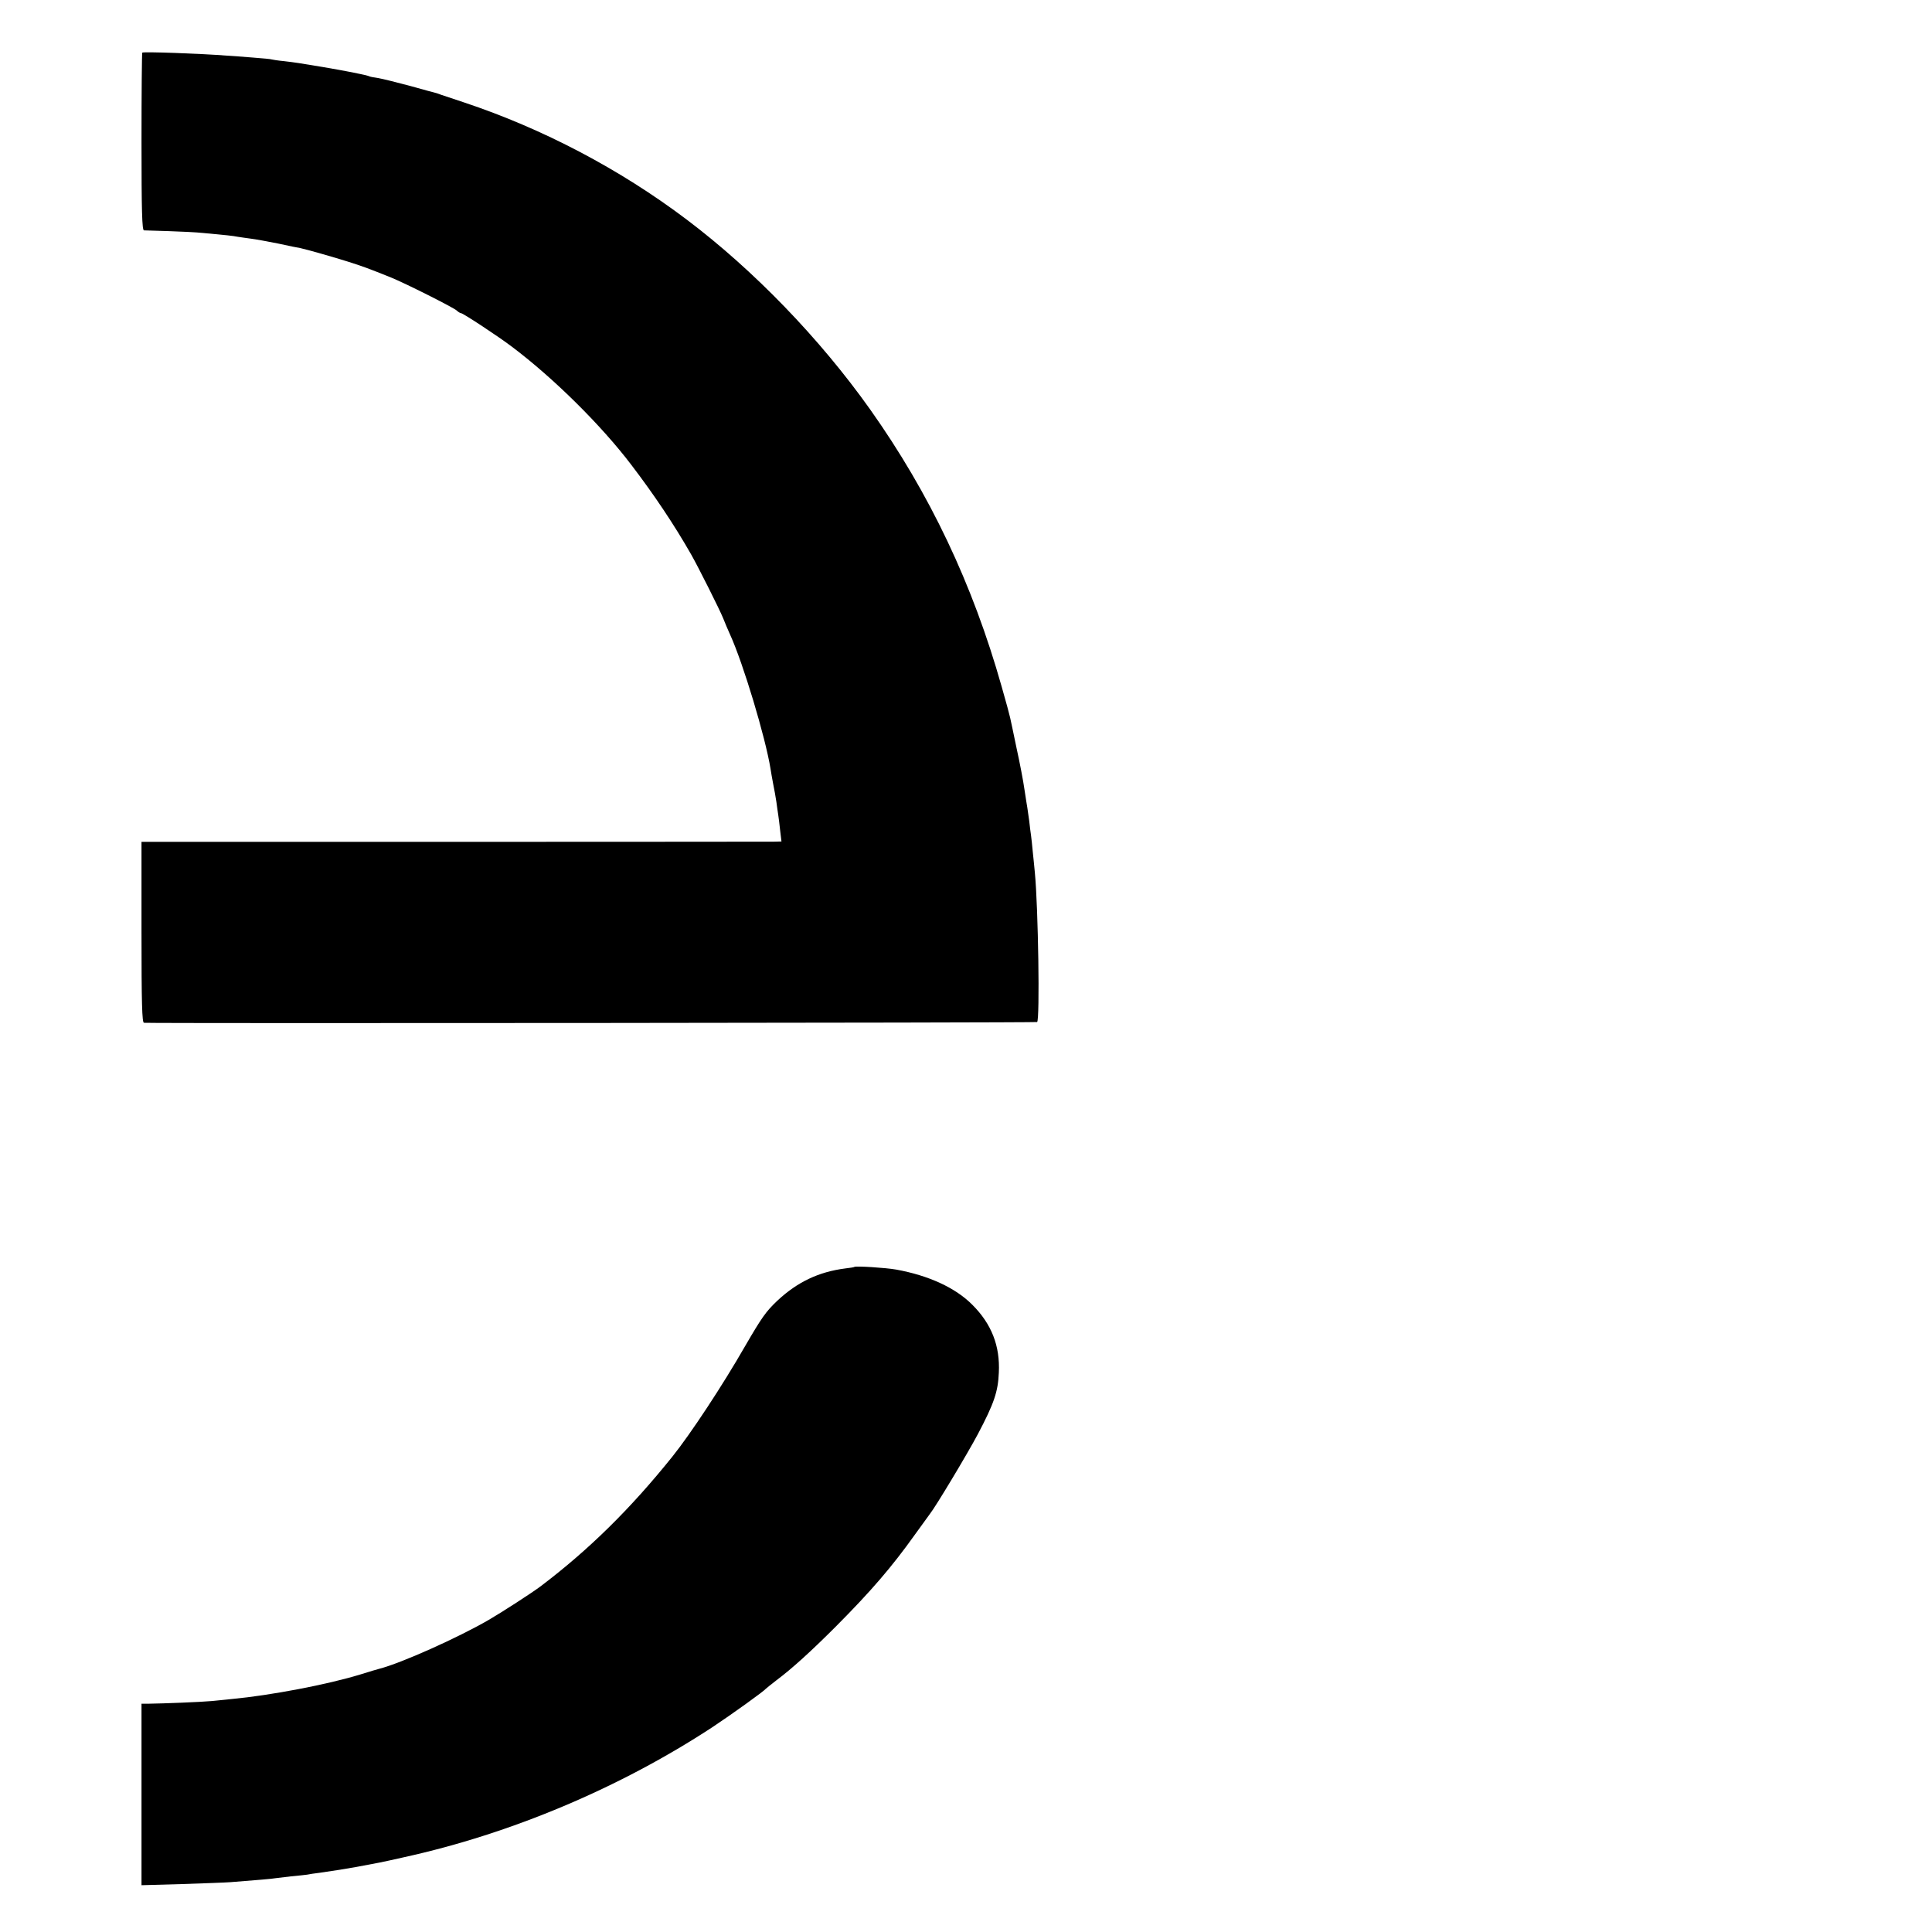 <?xml version="1.0" standalone="no"?>
<!DOCTYPE svg PUBLIC "-//W3C//DTD SVG 20010904//EN"
 "http://www.w3.org/TR/2001/REC-SVG-20010904/DTD/svg10.dtd">
<svg version="1.0" xmlns="http://www.w3.org/2000/svg"
 width="1024pt" height="1024pt" viewBox="0 0 1024 1024"
 preserveAspectRatio="xMidYMid meet">
<g transform="translate(0,1024) scale(0.1,-0.1)"
fill="#000000" stroke="none">
<path d="M754 9961 c-2 -2 -4 -215 -4 -473 0 -367 3 -468 13 -469 6 0 65 -2
130 -4 65 -2 148 -6 185 -10 121 -11 157 -15 182 -20 14 -2 45 -7 70 -10 25
-3 90 -15 145 -26 55 -12 108 -23 117 -24 33 -7 174 -47 253 -72 76 -24 106
-35 228 -84 74 -30 329 -158 348 -175 8 -8 19 -14 23 -14 10 0 199 -124 271
-179 219 -165 472 -415 632 -626 119 -156 227 -317 317 -475 39 -69 150 -290
169 -337 9 -23 25 -61 36 -85 70 -153 188 -546 215 -713 2 -16 9 -52 14 -80 6
-27 13 -70 17 -95 3 -25 8 -56 10 -70 2 -14 7 -51 10 -82 l7 -58 -39 -1 c-21
0 -784 -1 -1695 -1 l-1658 0 0 -479 c0 -376 3 -479 13 -480 73 -4 4727 0 4734
4 15 10 6 605 -12 792 -3 28 -7 77 -11 110 -3 33 -7 71 -9 85 -2 14 -7 50 -10
80 -4 30 -9 62 -10 70 -2 8 -8 51 -15 95 -6 44 -25 143 -42 220 -16 77 -31
149 -34 161 -2 11 -22 85 -45 165 -153 542 -381 1023 -697 1469 -267 376 -617
738 -972 1006 -355 268 -763 482 -1180 621 -58 19 -112 37 -120 40 -8 3 -19 7
-25 9 -5 1 -68 18 -139 38 -71 19 -147 38 -170 42 -22 3 -43 7 -47 9 -8 6
-136 31 -249 50 -133 22 -138 23 -205 31 -33 3 -62 8 -65 9 -3 2 -48 6 -100
10 -52 4 -113 9 -135 10 -138 11 -445 22 -451 16z"/>
<path d="M4528 3525 c-2 -2 -23 -5 -48 -8 -141 -18 -254 -72 -360 -171 -61
-58 -82 -88 -171 -241 -118 -206 -288 -464 -385 -585 -224 -279 -444 -495
-699 -688 -45 -34 -206 -138 -275 -178 -162 -94 -463 -229 -580 -259 -8 -2
-53 -15 -100 -30 -176 -54 -478 -111 -680 -130 -30 -3 -80 -8 -110 -11 -52 -5
-252 -13 -332 -14 l-38 0 0 -481 0 -481 213 6 c116 4 232 8 257 10 141 11 225
18 239 21 9 1 47 6 84 10 37 3 76 8 85 9 9 2 40 7 67 10 96 14 121 18 195 31
113 21 126 23 250 51 569 125 1145 368 1635 689 104 69 274 191 285 205 3 3
28 23 55 44 83 62 183 153 315 285 187 188 297 316 419 487 39 54 75 104 79
109 30 37 201 322 256 426 85 161 106 224 110 324 7 142 -39 258 -140 359 -90
91 -233 156 -404 187 -57 10 -215 20 -222 14z"/>
</g>
</svg>
